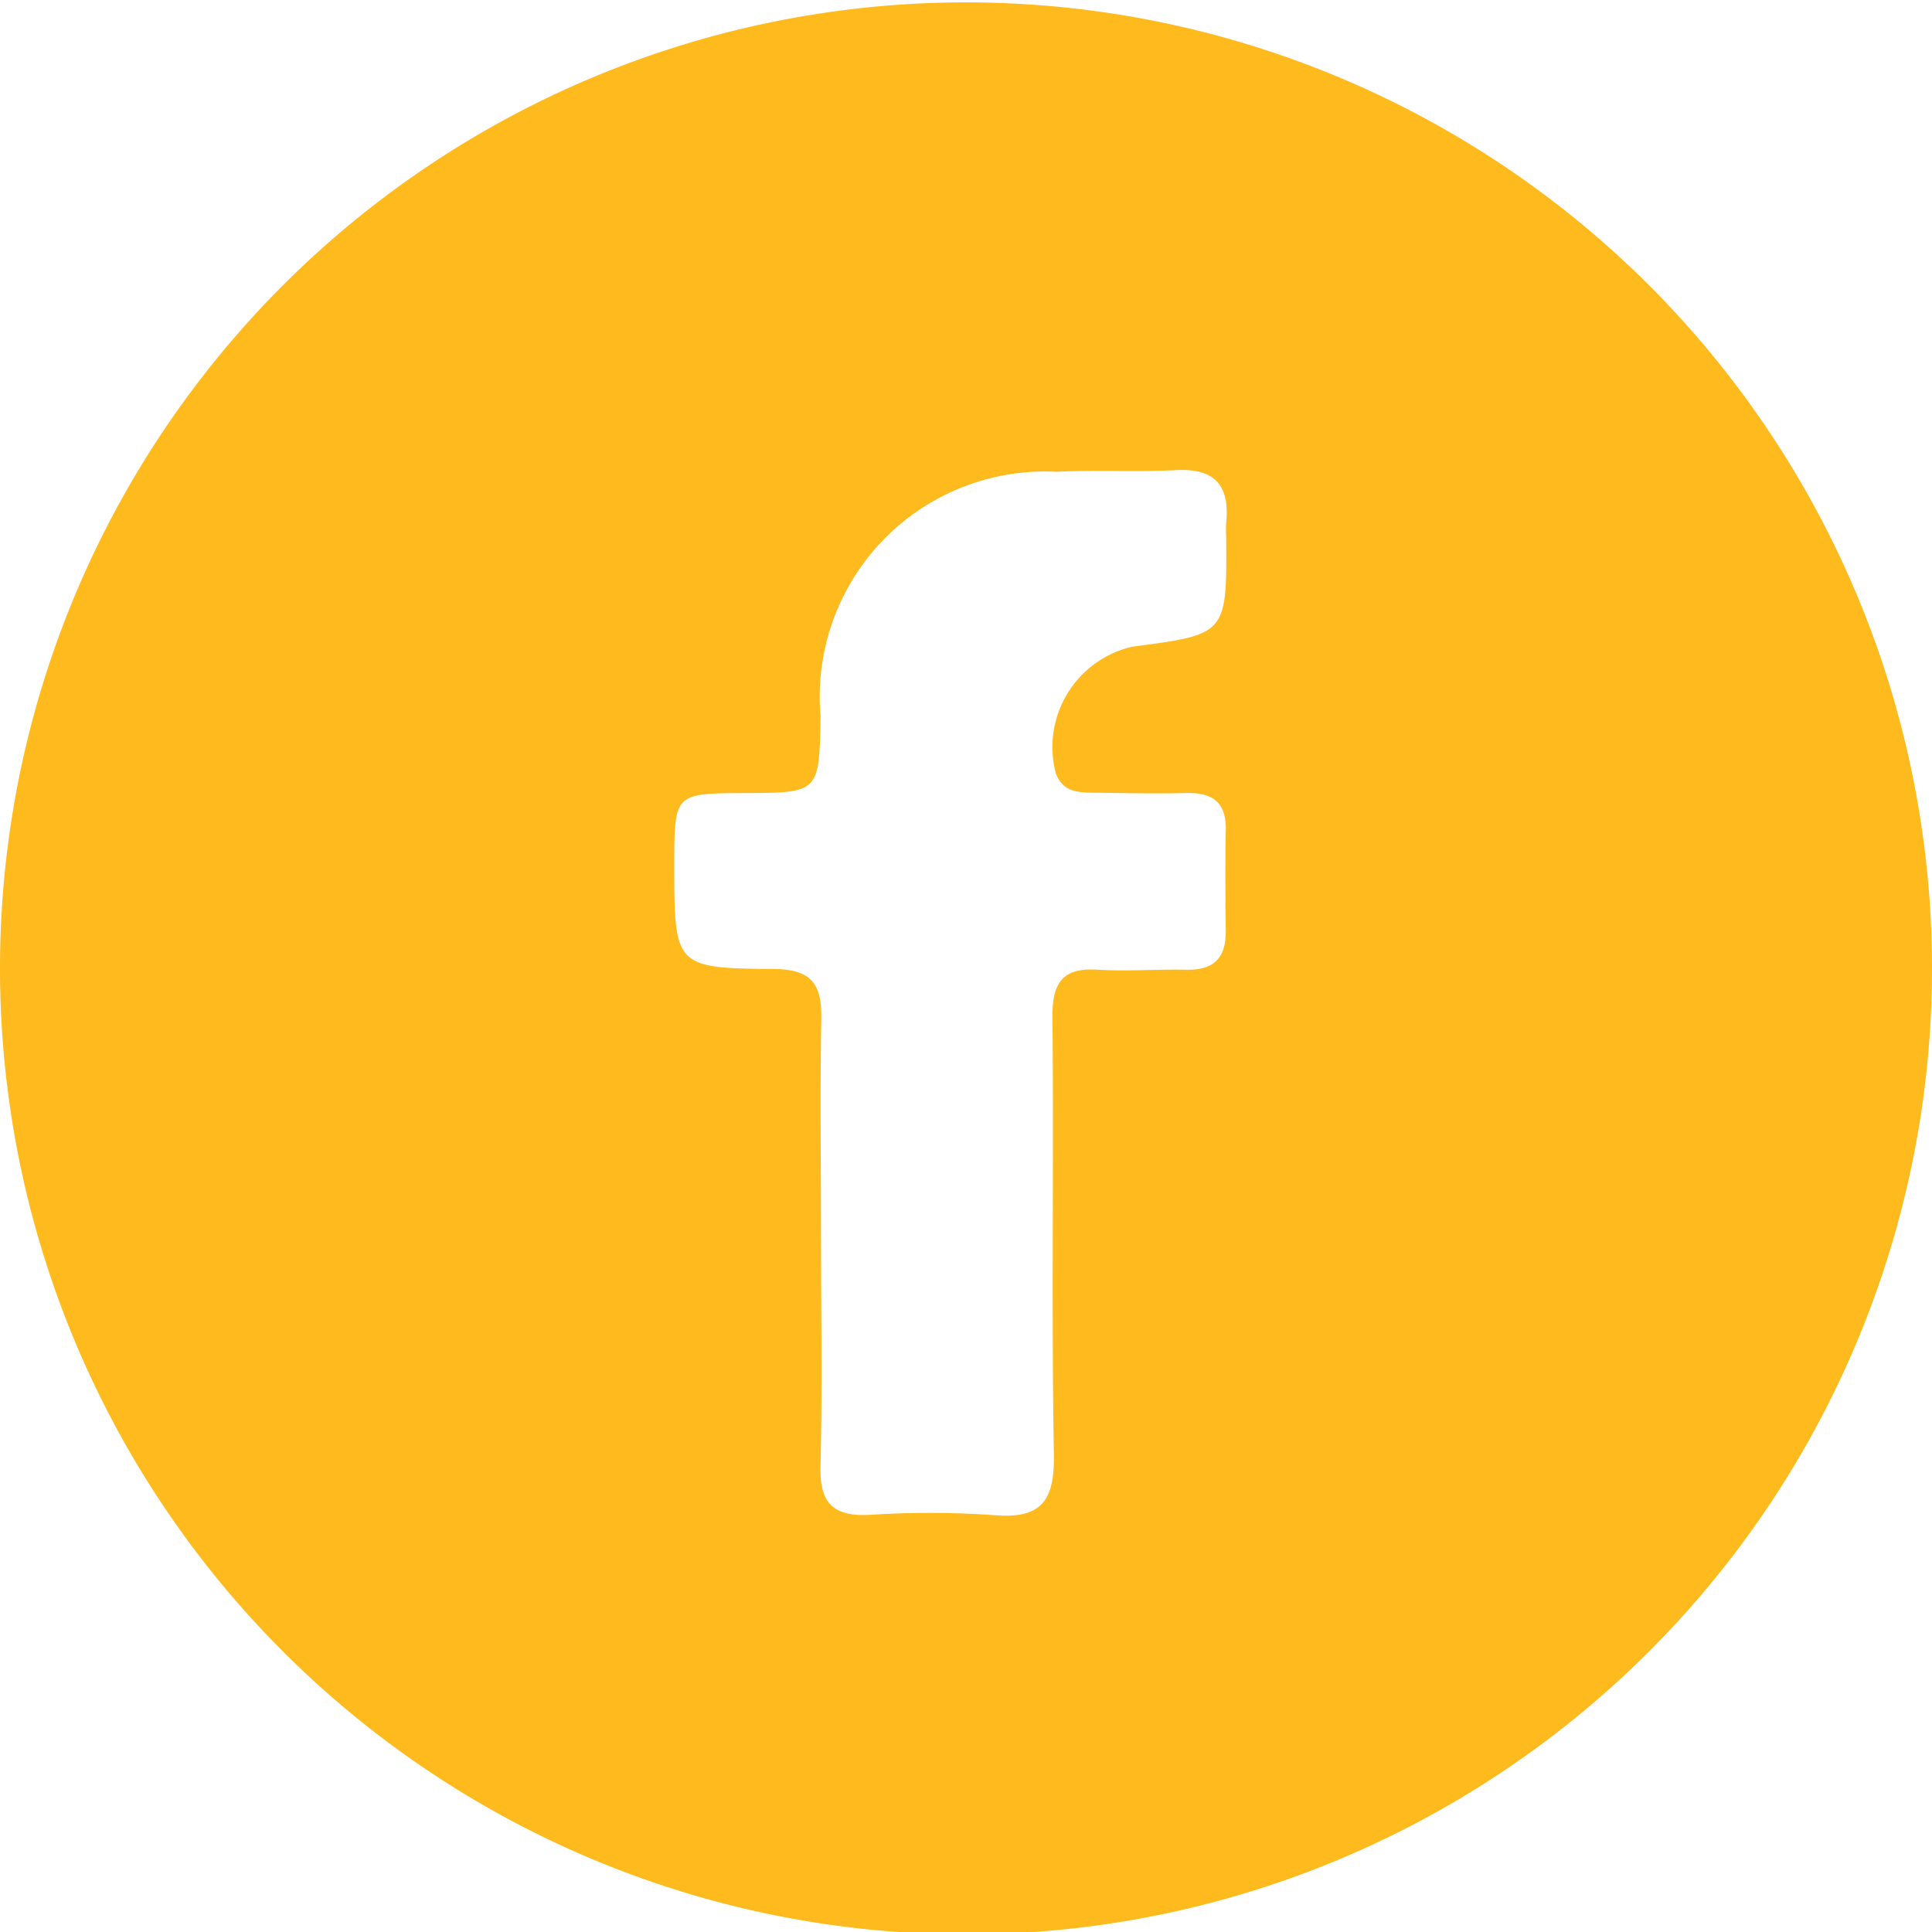 <svg id="Group_111" data-name="Group 111" xmlns="http://www.w3.org/2000/svg" width="33.75" height="33.752" viewBox="0 0 33.75 33.752">
  <path id="Path_46" data-name="Path 46" d="M2062.192,1621.321a16.875,16.875,0,0,1-33.75.021,16.875,16.875,0,1,1,33.75-.021Zm-19.407,4.77c0,1.318.022,2.637-.01,3.954-.015.638.235.864.856.833a16.238,16.238,0,0,1,2.177.005c.832.071,1.058-.258,1.044-1.062-.044-2.555,0-5.11-.025-7.666,0-.588.194-.841.795-.8.509.031,1.022-.01,1.533,0,.47.013.7-.184.7-.663-.007-.592-.011-1.184,0-1.775.011-.494-.237-.662-.7-.649-.538.015-1.076,0-1.614-.006-.269-.005-.534-.01-.656-.341a1.8,1.8,0,0,1,1.341-2.21c1.649-.214,1.649-.214,1.636-1.924a2.222,2.222,0,0,1,0-.242c.064-.643-.192-.952-.869-.918-.7.036-1.4-.005-2.1.029a3.937,3.937,0,0,0-4.117,4.273c-.023,1.334-.023,1.334-1.32,1.34-1.233.005-1.233.005-1.235,1.238,0,1.795,0,1.821,1.748,1.836.657.006.832.274.82.874C2042.766,1623.508,2042.784,1624.8,2042.784,1626.091Z" transform="translate(-2028.442 -1604.415)" fill="#ffba1d"/>
</svg>
